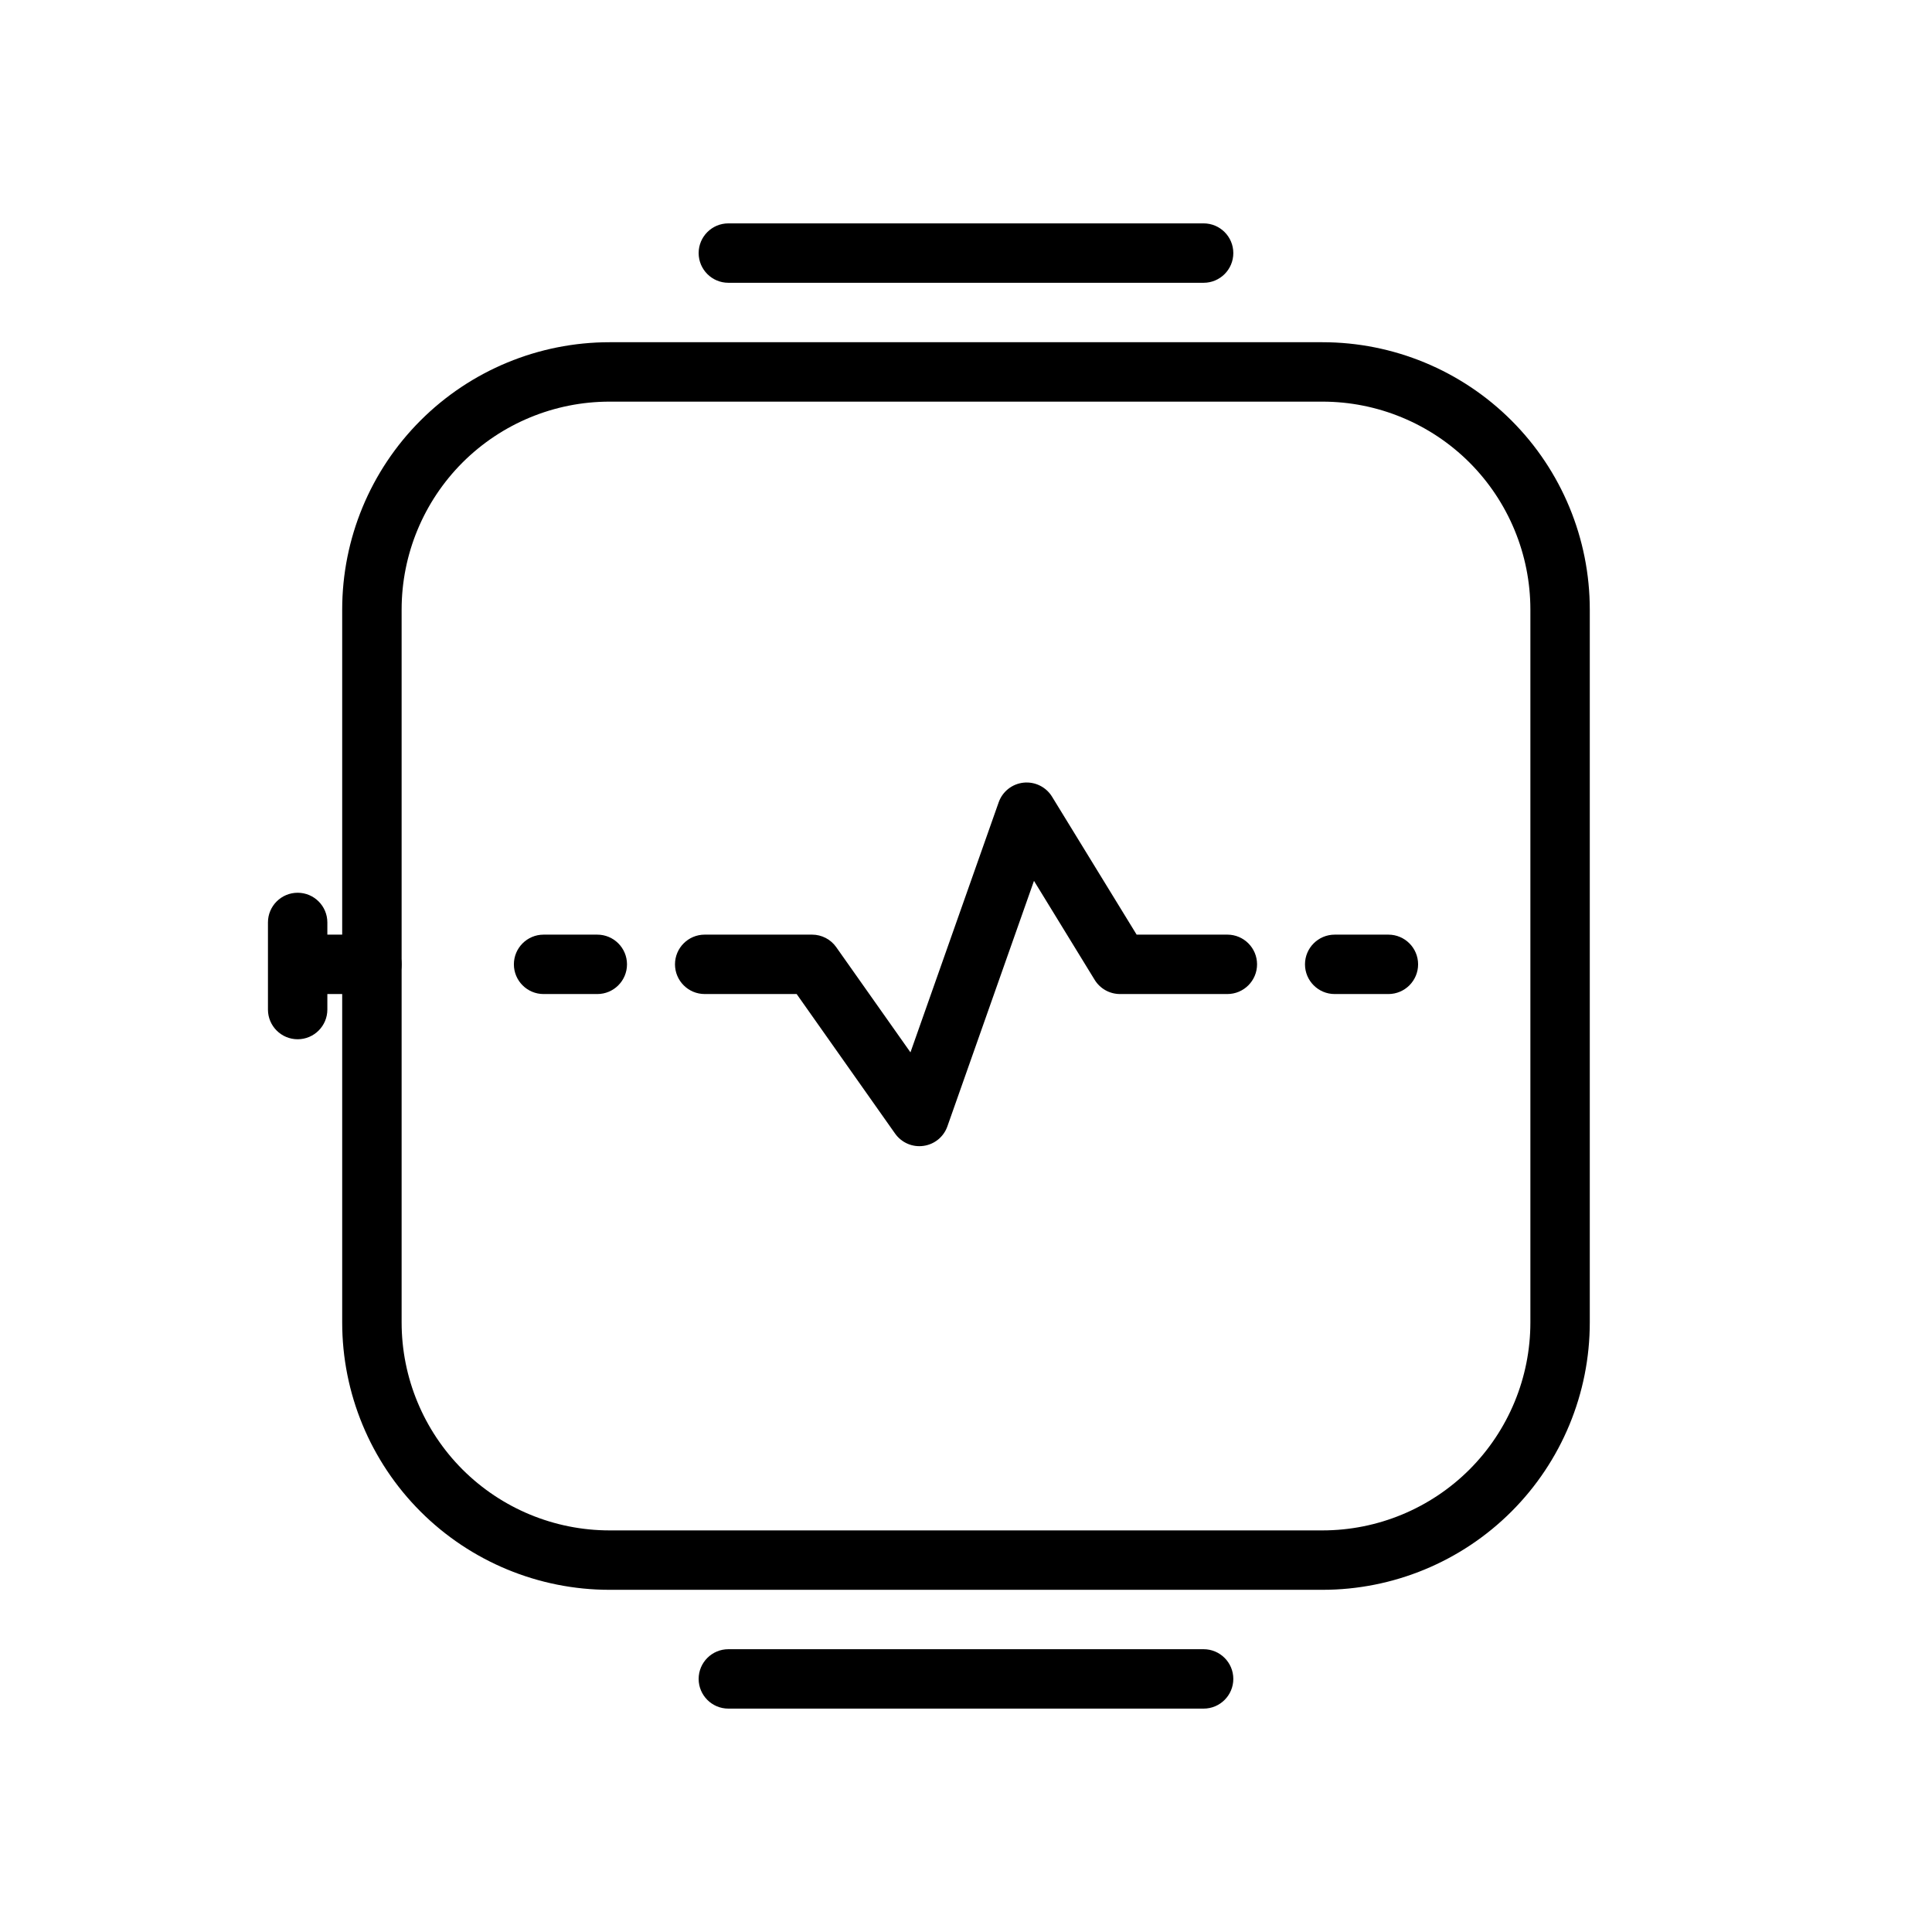 <?xml version="1.0" encoding="UTF-8"?>
<!-- Uploaded to: ICON Repo, www.iconrepo.com, Generator: ICON Repo Mixer Tools -->
<svg fill="#000000" width="800px" height="800px" version="1.1" viewBox="144 144 512 512" xmlns="http://www.w3.org/2000/svg">
 <g fill-rule="evenodd">
  <path d="m511.94 391.69h-14.234c-4.344 0-7.871 3.527-7.871 7.871s3.527 7.871 7.871 7.871h14.234c4.344 0 7.871-3.527 7.871-7.871s-3.527-7.871-7.871-7.871z"/>
  <path d="m302.29 391.69h-14.234c-4.344 0-7.871 3.527-7.871 7.871s3.527 7.871 7.871 7.871h14.234c4.344 0 7.871-3.527 7.871-7.871s-3.527-7.871-7.871-7.871z"/>
  <path d="m385.28 422.89 23.379-66.266c1.008-2.867 3.574-4.894 6.598-5.211 3.023-0.316 5.953 1.133 7.543 3.715l22.418 36.559h24.043c4.344 0 7.871 3.527 7.871 7.871s-3.527 7.871-7.871 7.871h-28.449c-2.738 0-5.273-1.418-6.707-3.746l-16.09-26.246-22.953 65.07c-0.977 2.769-3.418 4.769-6.344 5.164-2.914 0.41-5.809-0.852-7.512-3.258l-26.086-36.984h-24.371c-4.344 0-7.871-3.527-7.871-7.871s3.527-7.871 7.871-7.871h28.449c2.551 0 4.961 1.242 6.422 3.336l19.664 27.867z"/>
  <path d="m565.31 305.54c0-18.781-7.461-36.809-20.75-50.098s-31.316-20.75-50.098-20.75h-188.93c-18.781 0-36.809 7.461-50.098 20.75s-20.75 31.316-20.75 50.098v188.93c0 18.781 7.461 36.809 20.75 50.098s31.316 20.75 50.098 20.75h188.93c18.781 0 36.809-7.461 50.098-20.75s20.75-31.316 20.75-50.098zm-15.742 0v188.93c0 14.609-5.809 28.621-16.137 38.965-10.344 10.328-24.355 16.137-38.965 16.137h-188.93c-14.609 0-28.621-5.809-38.965-16.137-10.328-10.344-16.137-24.355-16.137-38.965v-188.93c0-14.609 5.809-28.621 16.137-38.965 10.344-10.328 24.355-16.137 38.965-16.137h188.93c14.609 0 28.621 5.809 38.965 16.137 10.328 10.344 16.137 24.355 16.137 38.965z"/>
  <path d="m337.02 596.8h125.95c4.344 0 7.871-3.527 7.871-7.871s-3.527-7.871-7.871-7.871h-125.95c-4.344 0-7.871 3.527-7.871 7.871s3.527 7.871 7.871 7.871z"/>
  <path d="m337.02 218.94h125.95c4.344 0 7.871-3.527 7.871-7.871s-3.527-7.871-7.871-7.871h-125.95c-4.344 0-7.871 3.527-7.871 7.871s3.527 7.871 7.871 7.871z"/>
  <path d="m242.56 391.69h-16.262c-4.344 0-7.871 3.527-7.871 7.871s3.527 7.871 7.871 7.871h16.262c4.344 0 7.871-3.527 7.871-7.871s-3.527-7.871-7.871-7.871z"/>
  <path d="m215.01 388.46v23.082c0 4.344 3.527 7.871 7.871 7.871s7.871-3.527 7.871-7.871v-23.082c0-4.344-3.527-7.871-7.871-7.871s-7.871 3.527-7.871 7.871z"/>
 </g>
</svg>